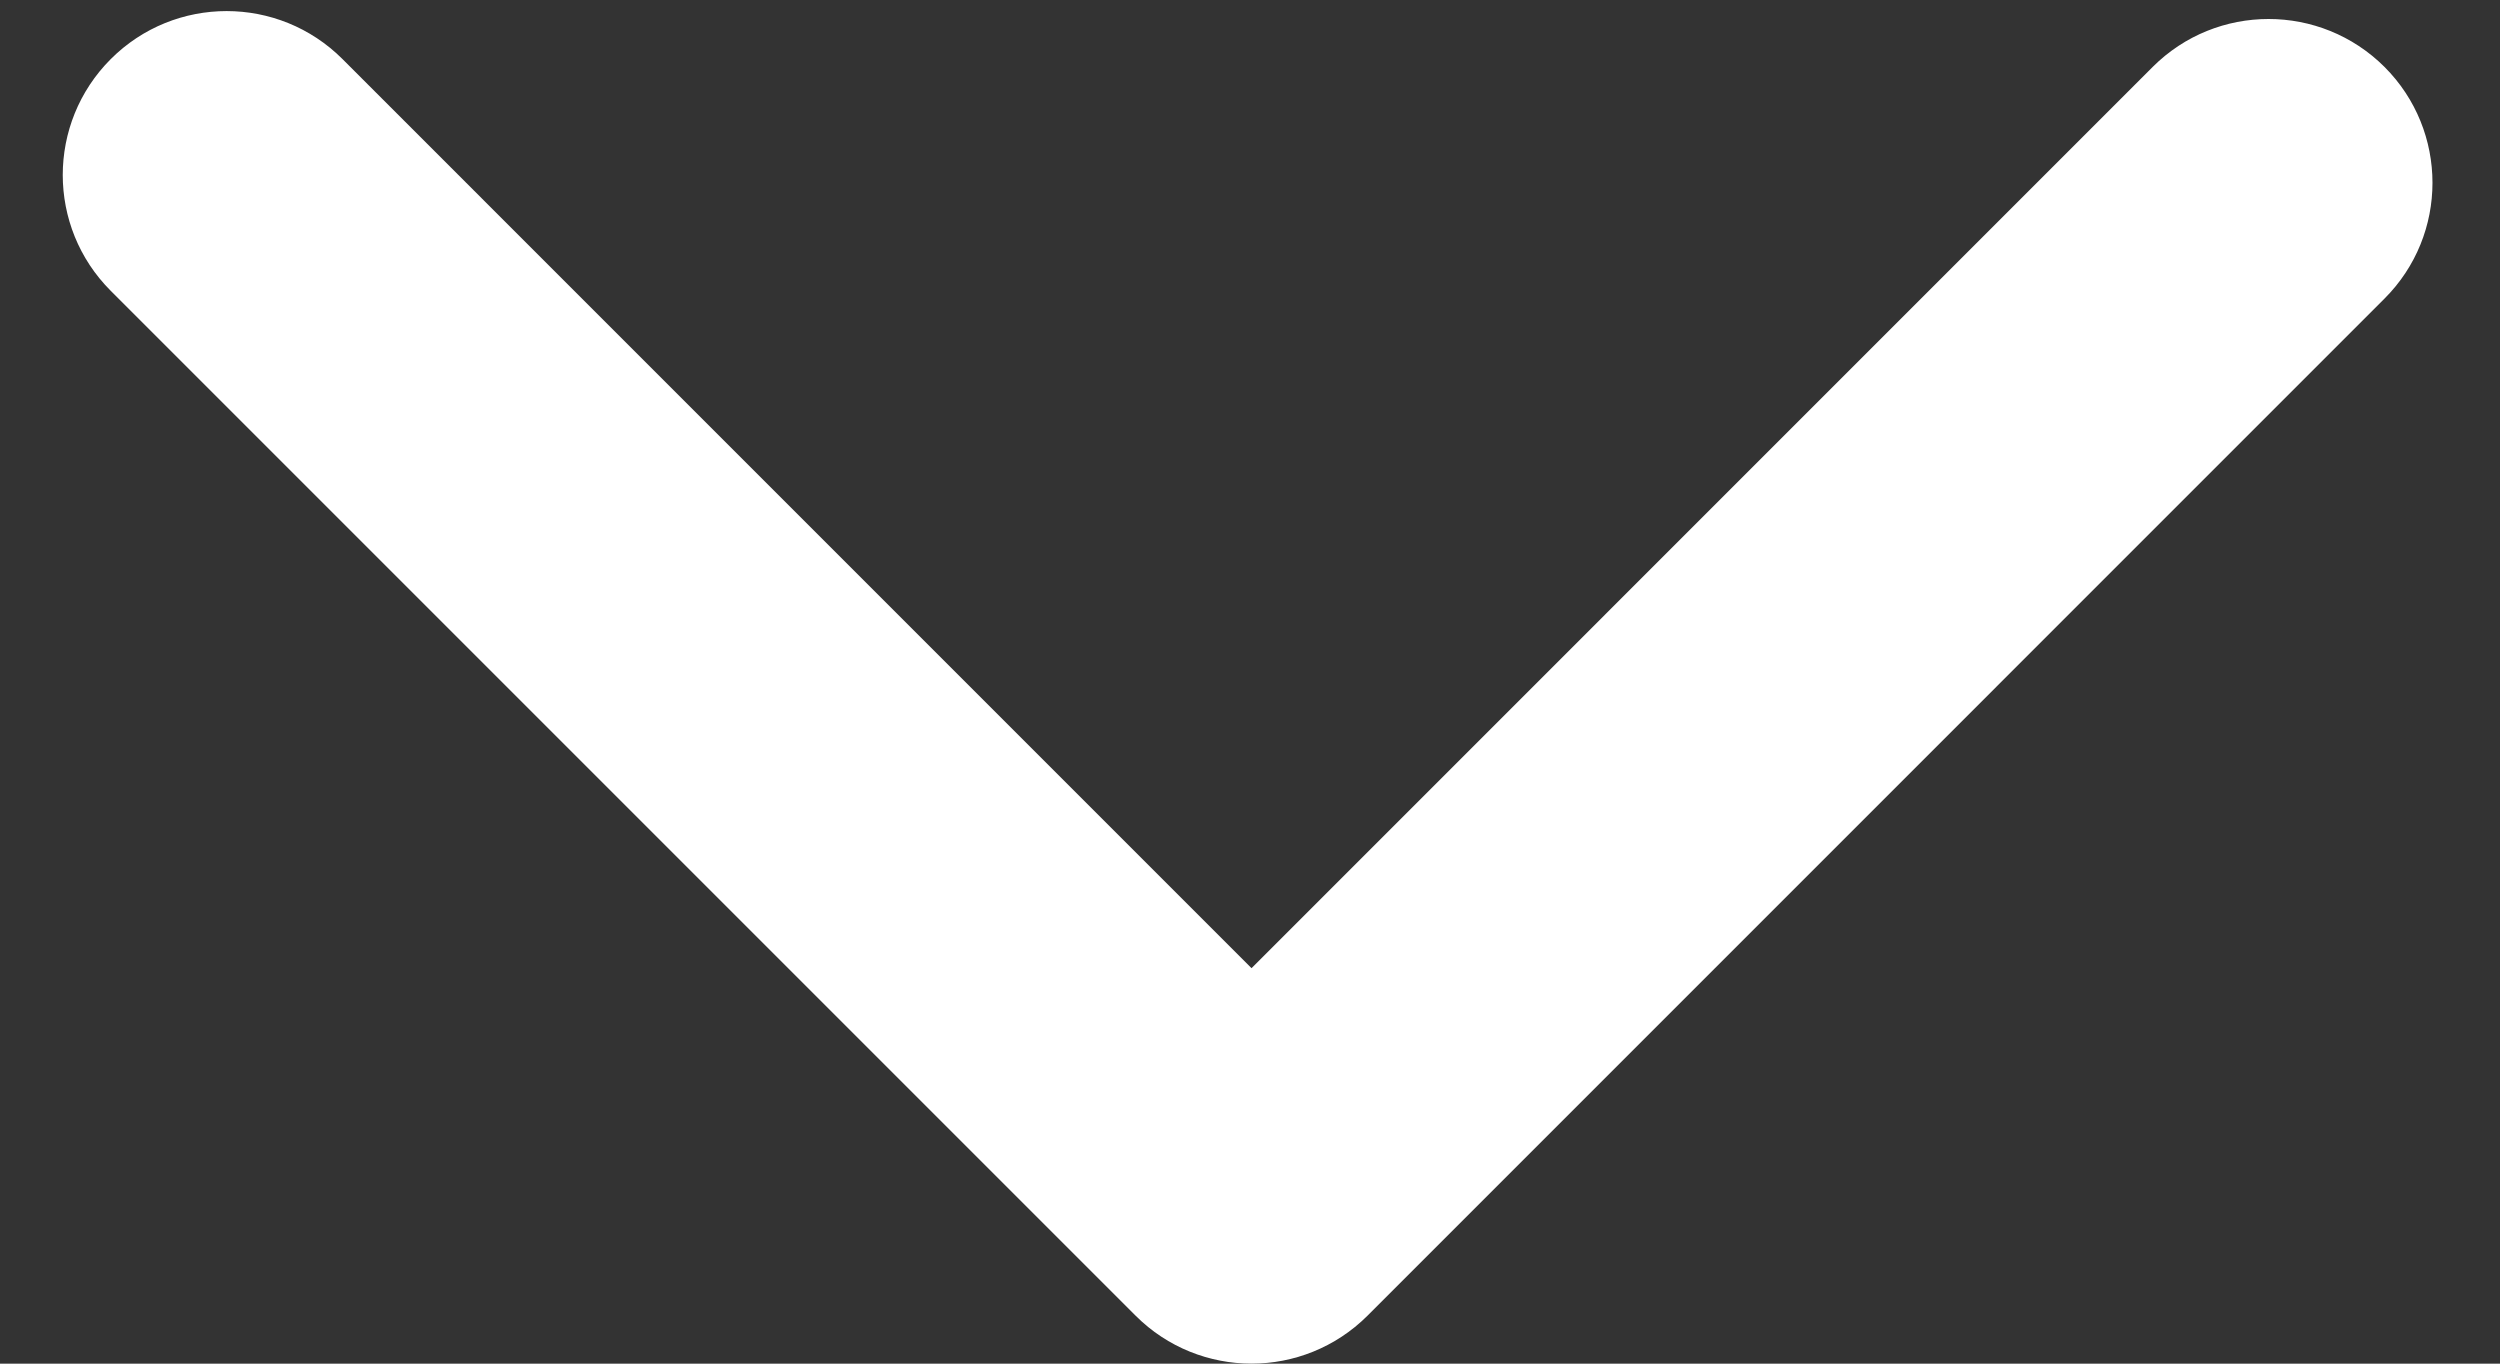 <svg width="33" height="18" viewBox="0 0 33 18" fill="none" xmlns="http://www.w3.org/2000/svg">
<rect x="0" y="0" width="33" height="18" fill="#333333" stroke="none"/>
<path fill-rule="evenodd" clip-rule="evenodd" d="M16.52 12.78L28.416 0.883C29.261 0.04 30.629 0.04 31.475 0.883C32.32 1.728 32.32 3.098 31.475 3.942L18.05 17.368C17.627 17.789 17.074 18 16.52 18C15.967 18 15.412 17.789 14.991 17.368L1.462 3.839C0.617 2.994 0.617 1.626 1.462 0.78C2.307 -0.065 3.676 -0.065 4.521 0.78L16.52 12.78Z" fill="white"/>
</svg>

